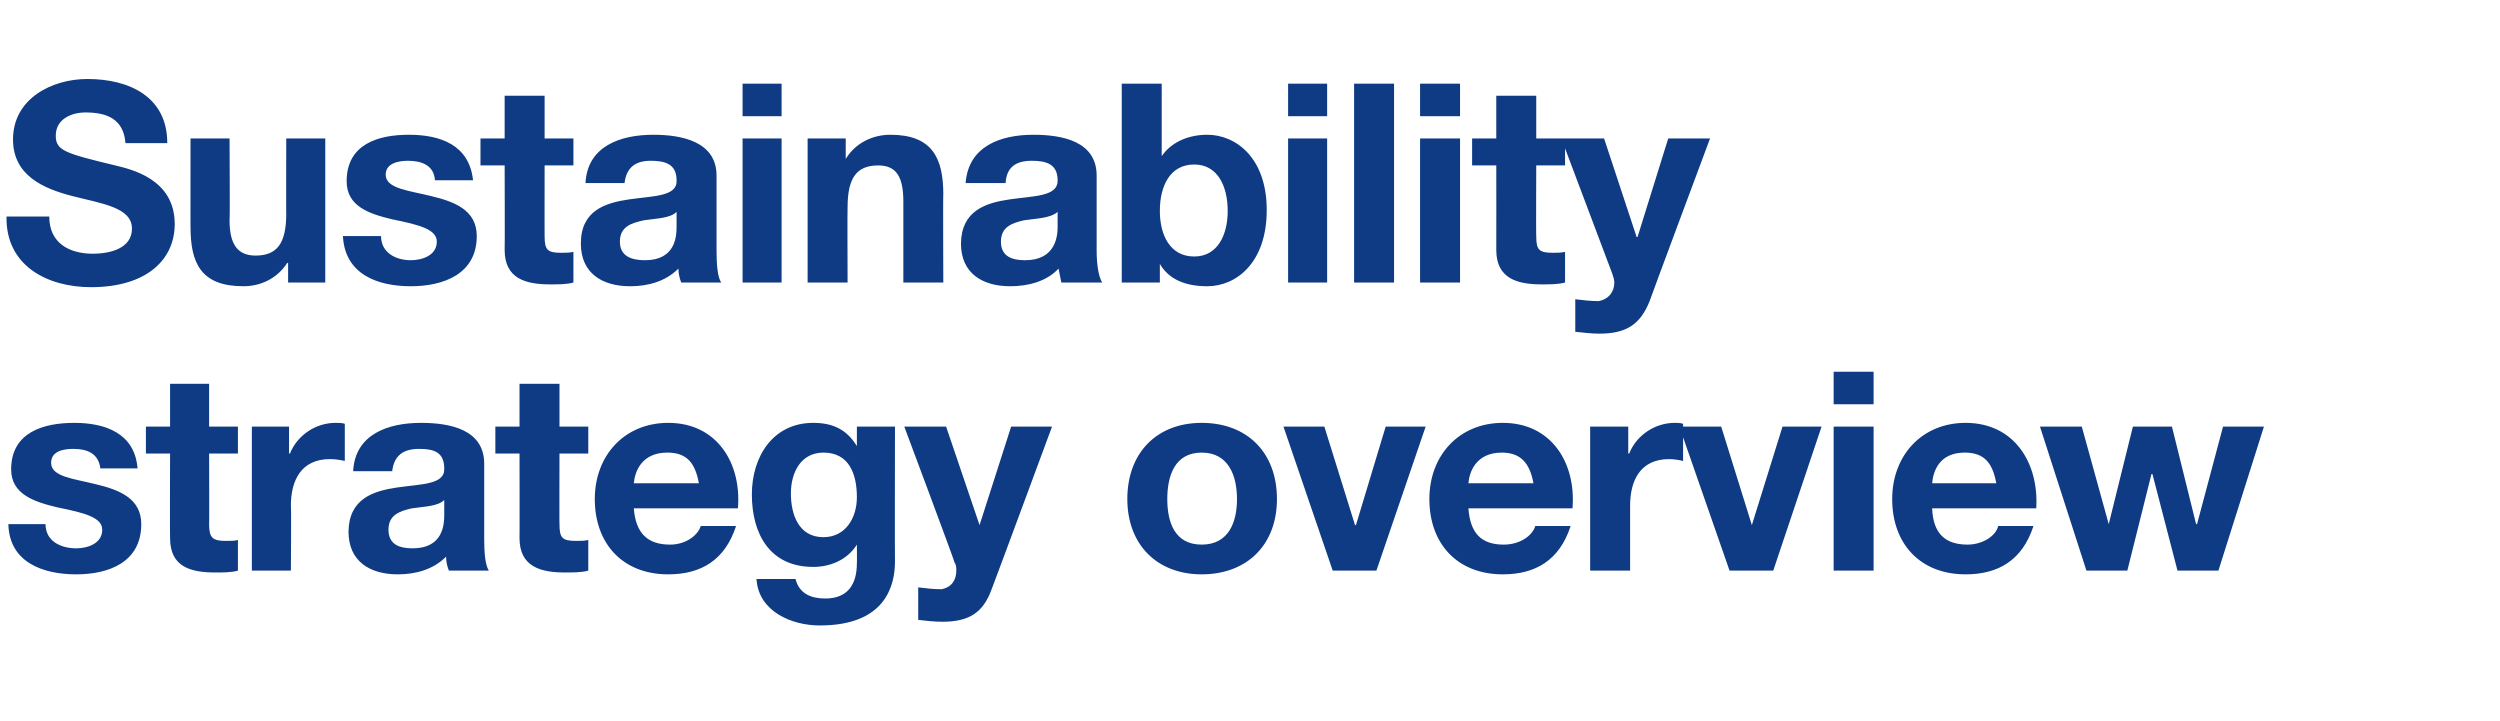 <?xml version="1.0" standalone="no"?><!DOCTYPE svg PUBLIC "-//W3C//DTD SVG 1.1//EN" "http://www.w3.org/Graphics/SVG/1.1/DTD/svg11.dtd"><svg xmlns="http://www.w3.org/2000/svg" version="1.1" width="269px" height="77.6px" viewBox="0 -9 269 77.6" style="top:-9px">  <desc>Sustainability strategy overview</desc>  <defs/>  <g id="Polygon156014">    <path d="M 4.9 47.4 C 4.9 49.2 6.5 50 8.2 50 C 9.4 50 11 49.5 11 48 C 11 46.7 9.2 46.2 6.2 45.6 C 3.7 45 1.2 44.2 1.2 41.5 C 1.2 37.5 4.7 36.5 8 36.5 C 11.3 36.5 14.5 37.6 14.8 41.4 C 14.8 41.4 10.8 41.4 10.8 41.4 C 10.6 39.8 9.4 39.3 7.9 39.3 C 6.9 39.3 5.5 39.5 5.5 40.8 C 5.5 42.3 7.9 42.5 10.3 43.1 C 12.8 43.7 15.2 44.6 15.2 47.4 C 15.2 51.5 11.7 52.8 8.2 52.8 C 4.6 52.8 1 51.5 0.9 47.4 C 0.9 47.4 4.9 47.4 4.9 47.4 Z M 22.5 36.9 L 25.6 36.9 L 25.6 39.8 L 22.5 39.8 C 22.5 39.8 22.53 47.44 22.5 47.4 C 22.5 48.9 22.9 49.2 24.3 49.2 C 24.8 49.2 25.3 49.2 25.6 49.1 C 25.6 49.1 25.6 52.4 25.6 52.4 C 24.9 52.6 24 52.6 23.2 52.6 C 20.5 52.6 18.3 52 18.3 48.9 C 18.27 48.91 18.3 39.8 18.3 39.8 L 15.7 39.8 L 15.7 36.9 L 18.3 36.9 L 18.3 32.3 L 22.5 32.3 L 22.5 36.9 Z M 27.1 36.9 L 31.1 36.9 L 31.1 39.8 C 31.1 39.8 31.2 39.79 31.2 39.8 C 32 37.8 34 36.5 36.1 36.5 C 36.5 36.5 36.8 36.5 37.1 36.6 C 37.1 36.6 37.1 40.6 37.1 40.6 C 36.7 40.5 36.1 40.4 35.5 40.4 C 32.4 40.4 31.3 42.7 31.3 45.4 C 31.35 45.43 31.3 52.4 31.3 52.4 L 27.1 52.4 L 27.1 36.9 Z M 38 41.7 C 38.2 37.7 41.8 36.5 45.3 36.5 C 48.4 36.5 52.1 37.2 52.1 40.9 C 52.1 40.9 52.1 49 52.1 49 C 52.1 50.4 52.2 51.8 52.6 52.4 C 52.6 52.4 48.3 52.4 48.3 52.4 C 48.1 51.9 48 51.4 48 50.9 C 46.6 52.3 44.7 52.8 42.8 52.8 C 39.8 52.8 37.5 51.4 37.5 48.2 C 37.6 41.1 48 44.9 47.8 41.4 C 47.8 39.6 46.6 39.3 45.1 39.3 C 43.4 39.3 42.4 40 42.2 41.7 C 42.2 41.7 38 41.7 38 41.7 Z M 47.8 44.8 C 47.1 45.5 45.6 45.5 44.3 45.7 C 43 46 41.8 46.4 41.8 48 C 41.8 49.6 43 50 44.4 50 C 47.7 50 47.8 47.4 47.8 46.4 C 47.8 46.4 47.8 44.8 47.8 44.8 Z M 60.2 36.9 L 63.3 36.9 L 63.3 39.8 L 60.2 39.8 C 60.2 39.8 60.18 47.44 60.2 47.4 C 60.2 48.9 60.5 49.2 62 49.2 C 62.5 49.2 62.9 49.2 63.3 49.1 C 63.3 49.1 63.3 52.4 63.3 52.4 C 62.6 52.6 61.6 52.6 60.8 52.6 C 58.2 52.6 55.9 52 55.9 48.9 C 55.92 48.91 55.9 39.8 55.9 39.8 L 53.3 39.8 L 53.3 36.9 L 55.9 36.9 L 55.9 32.3 L 60.2 32.3 L 60.2 36.9 Z M 75.2 43 C 74.8 40.8 73.9 39.7 71.8 39.7 C 69 39.7 68.3 41.8 68.2 43 C 68.2 43 75.2 43 75.2 43 Z M 68.2 45.7 C 68.4 48.4 69.7 49.6 72.1 49.6 C 73.8 49.6 75.1 48.6 75.4 47.6 C 75.4 47.6 79.2 47.6 79.2 47.6 C 78 51.3 75.4 52.8 71.9 52.8 C 67 52.8 64 49.5 64 44.7 C 64 40 67.2 36.5 71.9 36.5 C 77.2 36.5 79.8 40.9 79.4 45.7 C 79.4 45.7 68.2 45.7 68.2 45.7 Z M 92.2 44.5 C 92.2 41.9 91.3 39.7 88.6 39.7 C 86.2 39.7 85.1 41.8 85.1 44.1 C 85.1 46.3 85.9 48.8 88.6 48.8 C 91 48.8 92.2 46.7 92.2 44.5 Z M 96.3 51.4 C 96.3 54 95.3 58.3 88.2 58.3 C 85.2 58.3 81.6 56.8 81.4 53.3 C 81.4 53.3 85.6 53.3 85.6 53.3 C 86 54.9 87.3 55.4 88.8 55.4 C 91.2 55.4 92.2 53.9 92.2 51.6 C 92.22 51.61 92.2 49.6 92.2 49.6 C 92.2 49.6 92.16 49.57 92.2 49.6 C 91.2 51.2 89.4 52 87.5 52 C 82.8 52 80.9 48.4 80.9 44.2 C 80.9 40.1 83.2 36.5 87.5 36.5 C 89.6 36.5 91.1 37.2 92.2 39 C 92.16 38.98 92.2 39 92.2 39 L 92.2 36.9 L 96.3 36.9 C 96.3 36.9 96.27 51.43 96.3 51.4 Z M 106.7 54.4 C 105.8 56.9 104.3 57.9 101.4 57.9 C 100.5 57.9 99.7 57.8 98.8 57.7 C 98.8 57.7 98.8 54.2 98.8 54.2 C 99.6 54.3 100.4 54.4 101.3 54.4 C 102.4 54.2 102.9 53.4 102.9 52.4 C 102.9 52.1 102.9 51.8 102.7 51.5 C 102.75 51.46 97.3 36.9 97.3 36.9 L 101.8 36.9 L 105.4 47.5 L 105.4 47.5 L 108.8 36.9 L 113.2 36.9 C 113.2 36.9 106.74 54.37 106.7 54.4 Z M 129.3 49.6 C 132.2 49.6 133.1 47.2 133.1 44.7 C 133.1 42.2 132.2 39.7 129.3 39.7 C 126.4 39.7 125.6 42.2 125.6 44.7 C 125.6 47.2 126.4 49.6 129.3 49.6 Z M 129.3 36.5 C 134.2 36.5 137.4 39.7 137.4 44.7 C 137.4 49.6 134.2 52.8 129.3 52.8 C 124.5 52.8 121.3 49.6 121.3 44.7 C 121.3 39.7 124.5 36.5 129.3 36.5 Z M 148.1 52.4 L 143.4 52.4 L 138.1 36.9 L 142.5 36.9 L 145.8 47.5 L 145.9 47.5 L 149.1 36.9 L 153.4 36.9 L 148.1 52.4 Z M 165 43 C 164.6 40.8 163.6 39.7 161.6 39.7 C 158.8 39.7 158.1 41.8 158 43 C 158 43 165 43 165 43 Z M 158 45.7 C 158.2 48.4 159.4 49.6 161.8 49.6 C 163.6 49.6 164.9 48.6 165.2 47.6 C 165.2 47.6 169 47.6 169 47.6 C 167.8 51.3 165.2 52.8 161.7 52.8 C 156.8 52.8 153.8 49.5 153.8 44.7 C 153.8 40 157 36.5 161.7 36.5 C 167 36.5 169.6 40.9 169.2 45.7 C 169.2 45.7 158 45.7 158 45.7 Z M 171.1 36.9 L 175.2 36.9 L 175.2 39.8 C 175.2 39.8 175.26 39.79 175.3 39.8 C 176.1 37.8 178.1 36.5 180.2 36.5 C 180.5 36.5 180.8 36.5 181.1 36.6 C 181.1 36.6 181.1 40.6 181.1 40.6 C 180.7 40.5 180.1 40.4 179.6 40.4 C 176.5 40.4 175.4 42.7 175.4 45.4 C 175.41 45.43 175.4 52.4 175.4 52.4 L 171.1 52.4 L 171.1 36.9 Z M 190.8 52.4 L 186.1 52.4 L 180.7 36.9 L 185.2 36.9 L 188.5 47.5 L 188.5 47.5 L 191.8 36.9 L 196 36.9 L 190.8 52.4 Z M 201.6 34.5 L 197.3 34.5 L 197.3 31 L 201.6 31 L 201.6 34.5 Z M 197.3 36.9 L 201.6 36.9 L 201.6 52.4 L 197.3 52.4 L 197.3 36.9 Z M 214.8 43 C 214.4 40.8 213.5 39.7 211.4 39.7 C 208.6 39.7 208 41.8 207.9 43 C 207.9 43 214.8 43 214.8 43 Z M 207.9 45.7 C 208 48.4 209.3 49.6 211.7 49.6 C 213.4 49.6 214.8 48.6 215 47.6 C 215 47.6 218.8 47.6 218.8 47.6 C 217.6 51.3 215 52.8 211.5 52.8 C 206.6 52.8 203.6 49.5 203.6 44.7 C 203.6 40 206.8 36.5 211.5 36.5 C 216.8 36.5 219.4 40.9 219.1 45.7 C 219.1 45.7 207.9 45.7 207.9 45.7 Z M 238.7 52.4 L 234.3 52.4 L 231.6 42 L 231.5 42 L 228.9 52.4 L 224.5 52.4 L 219.5 36.9 L 224 36.9 L 226.9 47.4 L 226.9 47.4 L 229.5 36.9 L 233.7 36.9 L 236.3 47.4 L 236.4 47.4 L 239.2 36.9 L 243.6 36.9 L 238.7 52.4 Z " stroke="none" fill="#0e3b83"/>  </g>  <g id="Polygon156013">    <path d="M 5.3 14.3 C 5.3 17.2 7.5 18.3 10 18.3 C 11.7 18.3 14.2 17.8 14.2 15.6 C 14.2 13.3 10.9 12.9 7.8 12.1 C 4.7 11.3 1.4 9.9 1.4 6 C 1.4 1.6 5.6 -0.5 9.4 -0.5 C 13.9 -0.5 18 1.4 18 6.4 C 18 6.4 13.5 6.4 13.5 6.4 C 13.3 3.8 11.5 3.1 9.2 3.1 C 7.7 3.1 6 3.8 6 5.6 C 6 7.2 7 7.5 12.4 8.8 C 14 9.2 18.8 10.2 18.8 15.1 C 18.8 19 15.7 21.9 9.8 21.9 C 5.1 21.9 0.6 19.6 0.7 14.3 C 0.7 14.3 5.3 14.3 5.3 14.3 Z M 35 21.4 L 31 21.4 L 31 19.3 C 31 19.3 30.9 19.26 30.9 19.3 C 29.8 21 28 21.8 26.2 21.8 C 21.6 21.8 20.5 19.3 20.5 15.4 C 20.49 15.45 20.5 5.9 20.5 5.9 L 24.7 5.9 C 24.7 5.9 24.75 14.67 24.7 14.7 C 24.7 17.2 25.5 18.5 27.5 18.5 C 29.8 18.5 30.8 17.2 30.8 14 C 30.78 14.04 30.8 5.9 30.8 5.9 L 35 5.9 L 35 21.4 Z M 41 16.4 C 41 18.2 42.6 19 44.2 19 C 45.4 19 47 18.5 47 17 C 47 15.7 45.2 15.2 42.2 14.6 C 39.7 14 37.3 13.2 37.3 10.5 C 37.3 6.5 40.7 5.5 44 5.5 C 47.4 5.5 50.5 6.6 50.9 10.4 C 50.9 10.4 46.8 10.4 46.8 10.4 C 46.7 8.8 45.4 8.3 43.9 8.3 C 43 8.3 41.5 8.5 41.5 9.8 C 41.5 11.3 44 11.5 46.4 12.1 C 48.9 12.7 51.3 13.6 51.3 16.4 C 51.3 20.5 47.7 21.8 44.2 21.8 C 40.6 21.8 37.1 20.5 36.9 16.4 C 36.9 16.4 41 16.4 41 16.4 Z M 58.6 5.9 L 61.7 5.9 L 61.7 8.8 L 58.6 8.8 C 58.6 8.8 58.59 16.44 58.6 16.4 C 58.6 17.9 58.9 18.2 60.4 18.2 C 60.9 18.2 61.3 18.2 61.7 18.1 C 61.7 18.1 61.7 21.4 61.7 21.4 C 61 21.6 60.1 21.6 59.2 21.6 C 56.6 21.6 54.3 21 54.3 17.9 C 54.33 17.91 54.3 8.8 54.3 8.8 L 51.7 8.8 L 51.7 5.9 L 54.3 5.9 L 54.3 1.3 L 58.6 1.3 L 58.6 5.9 Z M 63 10.7 C 63.2 6.7 66.8 5.5 70.3 5.5 C 73.3 5.5 77.1 6.2 77.1 9.9 C 77.1 9.9 77.1 18 77.1 18 C 77.1 19.4 77.2 20.8 77.6 21.4 C 77.6 21.4 73.3 21.4 73.3 21.4 C 73.1 20.9 73 20.4 73 19.9 C 71.6 21.3 69.7 21.8 67.8 21.8 C 64.8 21.8 62.5 20.4 62.5 17.2 C 62.5 10.1 73 13.9 72.8 10.4 C 72.8 8.6 71.5 8.3 70 8.3 C 68.4 8.3 67.4 9 67.2 10.7 C 67.2 10.7 63 10.7 63 10.7 Z M 72.8 13.8 C 72.1 14.5 70.6 14.5 69.3 14.7 C 67.9 15 66.7 15.4 66.7 17 C 66.7 18.6 68 19 69.4 19 C 72.7 19 72.8 16.4 72.8 15.4 C 72.8 15.4 72.8 13.8 72.8 13.8 Z M 84.1 3.5 L 79.9 3.5 L 79.9 0 L 84.1 0 L 84.1 3.5 Z M 79.9 5.9 L 84.1 5.9 L 84.1 21.4 L 79.9 21.4 L 79.9 5.9 Z M 86.9 5.9 L 91 5.9 L 91 8.1 C 91 8.1 91.05 8.07 91 8.1 C 92.1 6.3 94 5.5 95.8 5.5 C 100.3 5.5 101.5 8 101.5 11.9 C 101.46 11.88 101.5 21.4 101.5 21.4 L 97.2 21.4 C 97.2 21.4 97.2 12.66 97.2 12.7 C 97.2 10.1 96.5 8.8 94.5 8.8 C 92.2 8.8 91.2 10.1 91.2 13.3 C 91.17 13.29 91.2 21.4 91.2 21.4 L 86.9 21.4 L 86.9 5.9 Z M 103.9 10.7 C 104.2 6.7 107.7 5.5 111.2 5.5 C 114.3 5.5 118 6.2 118 9.9 C 118 9.9 118 18 118 18 C 118 19.4 118.2 20.8 118.6 21.4 C 118.6 21.4 114.2 21.4 114.2 21.4 C 114.1 20.9 114 20.4 113.9 19.9 C 112.6 21.3 110.6 21.8 108.7 21.8 C 105.7 21.8 103.4 20.4 103.4 17.2 C 103.5 10.1 113.9 13.9 113.8 10.4 C 113.8 8.6 112.5 8.3 111 8.3 C 109.3 8.3 108.3 9 108.2 10.7 C 108.2 10.7 103.9 10.7 103.9 10.7 Z M 113.8 13.8 C 113 14.5 111.5 14.5 110.2 14.7 C 108.9 15 107.7 15.4 107.7 17 C 107.7 18.6 108.9 19 110.3 19 C 113.6 19 113.8 16.4 113.8 15.4 C 113.8 15.4 113.8 13.8 113.8 13.8 Z M 128.5 8.7 C 125.9 8.7 124.8 11 124.8 13.7 C 124.8 16.3 125.9 18.6 128.5 18.6 C 131 18.6 132.1 16.3 132.1 13.7 C 132.1 11 131 8.7 128.5 8.7 Z M 120.7 0 L 125 0 L 125 7.8 C 125 7.8 125.04 7.8 125 7.8 C 126.1 6.2 128 5.5 129.9 5.5 C 133 5.5 136.3 8 136.3 13.6 C 136.3 19.3 133 21.8 129.9 21.8 C 127.6 21.8 125.8 21.1 124.8 19.4 C 124.83 19.44 124.8 19.4 124.8 19.4 L 124.8 21.4 L 120.7 21.4 L 120.7 0 Z M 142.8 3.5 L 138.6 3.5 L 138.6 0 L 142.8 0 L 142.8 3.5 Z M 138.6 5.9 L 142.8 5.9 L 142.8 21.4 L 138.6 21.4 L 138.6 5.9 Z M 145.7 0 L 150 0 L 150 21.4 L 145.7 21.4 L 145.7 0 Z M 157.1 3.5 L 152.8 3.5 L 152.8 0 L 157.1 0 L 157.1 3.5 Z M 152.8 5.9 L 157.1 5.9 L 157.1 21.4 L 152.8 21.4 L 152.8 5.9 Z M 165.3 5.9 L 168.4 5.9 L 168.4 8.8 L 165.3 8.8 C 165.3 8.8 165.27 16.44 165.3 16.4 C 165.3 17.9 165.6 18.2 167.1 18.2 C 167.5 18.2 168 18.2 168.4 18.1 C 168.4 18.1 168.4 21.4 168.4 21.4 C 167.7 21.6 166.7 21.6 165.9 21.6 C 163.3 21.6 161 21 161 17.9 C 161.01 17.91 161 8.8 161 8.8 L 158.4 8.8 L 158.4 5.9 L 161 5.9 L 161 1.3 L 165.3 1.3 L 165.3 5.9 Z M 177.5 23.4 C 176.5 25.9 175 26.9 172.1 26.9 C 171.3 26.9 170.4 26.8 169.5 26.7 C 169.5 26.7 169.5 23.2 169.5 23.2 C 170.3 23.3 171.2 23.4 172 23.4 C 173.1 23.2 173.7 22.4 173.7 21.4 C 173.7 21.1 173.6 20.8 173.5 20.5 C 173.49 20.46 168 5.9 168 5.9 L 172.6 5.9 L 176.1 16.5 L 176.2 16.5 L 179.5 5.9 L 184 5.9 C 184 5.9 177.48 23.37 177.5 23.4 Z " stroke="none" fill="#0e3b83"/>  </g></svg>